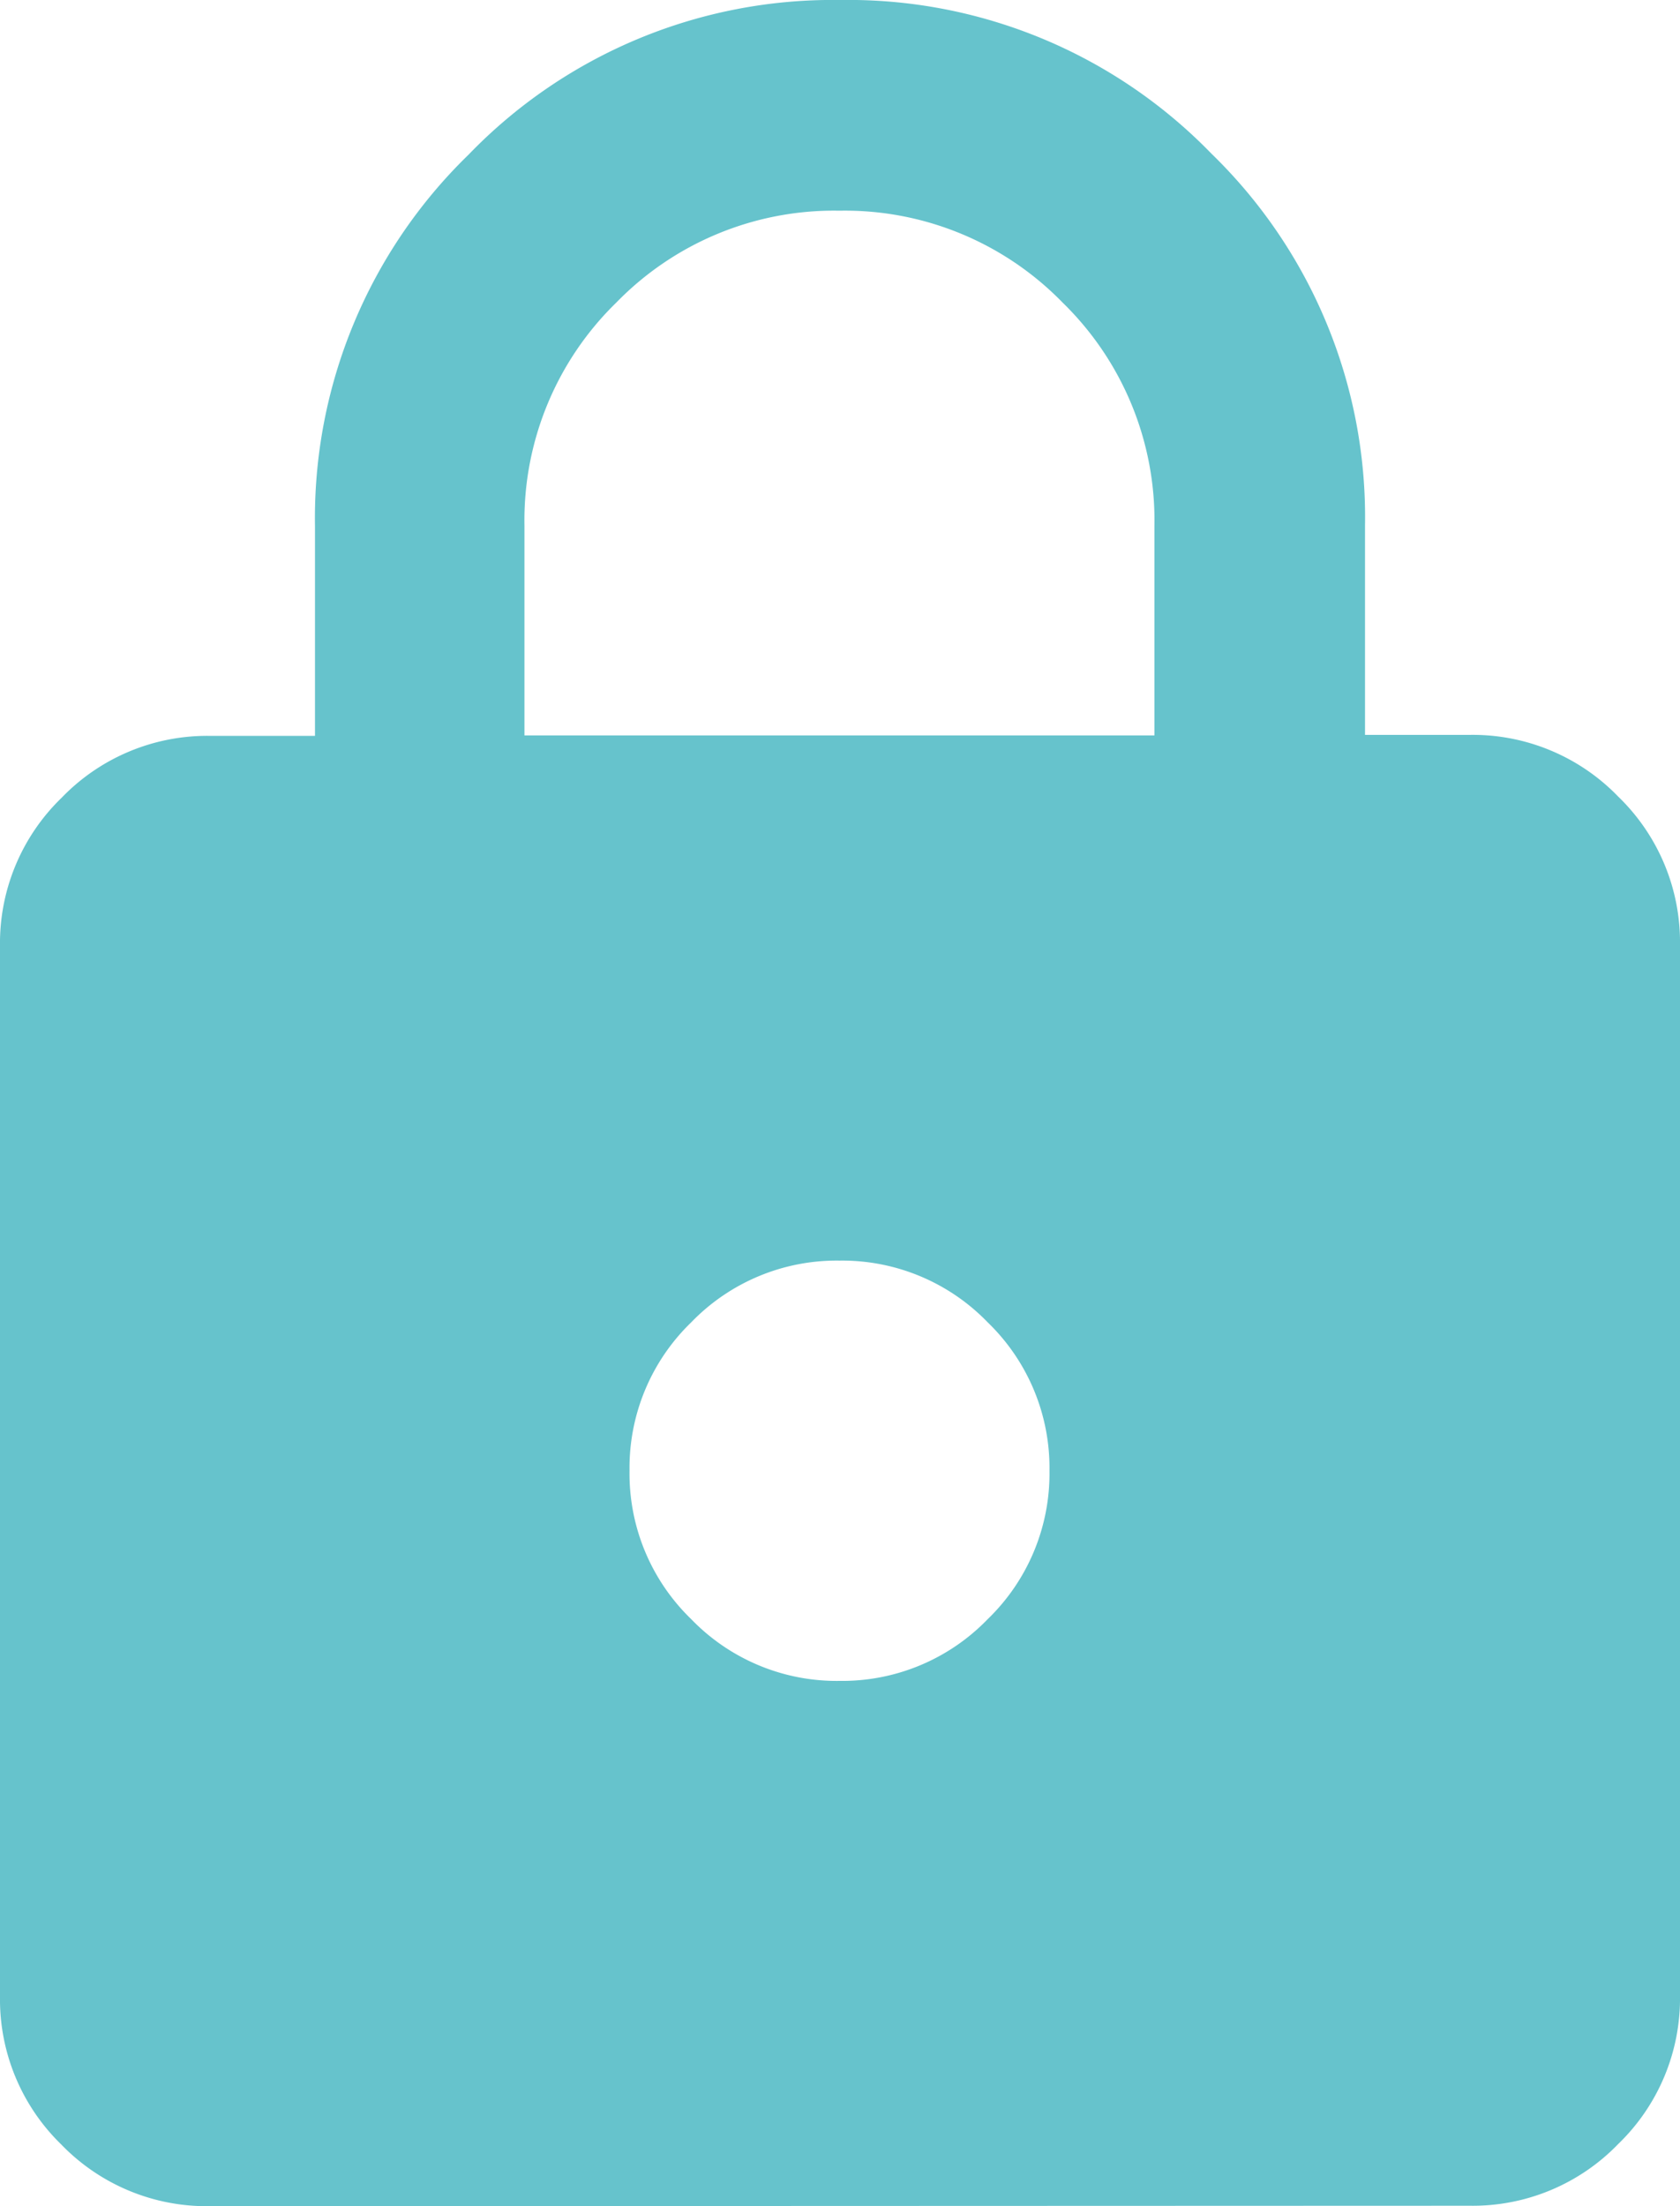 <svg xmlns="http://www.w3.org/2000/svg" width="15.238" height="20" viewBox="0 0 15.238 20">
  <path id="lock_24dp_5F6368_FILL1_wght400_GRAD0_opsz24" d="M161.9-900a1.834,1.834,0,0,1-1.345-.56A1.834,1.834,0,0,1,160-901.9v-9.524a1.834,1.834,0,0,1,.56-1.345,1.834,1.834,0,0,1,1.345-.56h.952v-1.9a4.59,4.59,0,0,1,1.393-3.369A4.589,4.589,0,0,1,167.619-920a4.589,4.589,0,0,1,3.369,1.393,4.589,4.589,0,0,1,1.393,3.369v1.9h.952a1.834,1.834,0,0,1,1.345.56,1.834,1.834,0,0,1,.56,1.345v9.524a1.834,1.834,0,0,1-.56,1.345,1.834,1.834,0,0,1-1.345.56Zm5.714-4.762a1.834,1.834,0,0,0,1.345-.56,1.834,1.834,0,0,0,.56-1.345,1.834,1.834,0,0,0-.56-1.345,1.834,1.834,0,0,0-1.345-.56,1.834,1.834,0,0,0-1.345.56,1.834,1.834,0,0,0-.559,1.345,1.834,1.834,0,0,0,.559,1.345A1.834,1.834,0,0,0,167.619-904.762Zm-2.857-8.571h5.714v-1.9a2.755,2.755,0,0,0-.833-2.024,2.755,2.755,0,0,0-2.024-.833,2.755,2.755,0,0,0-2.024.833,2.755,2.755,0,0,0-.833,2.024Z" transform="translate(-160 920)" fill="#66C3CC"/>
</svg>
